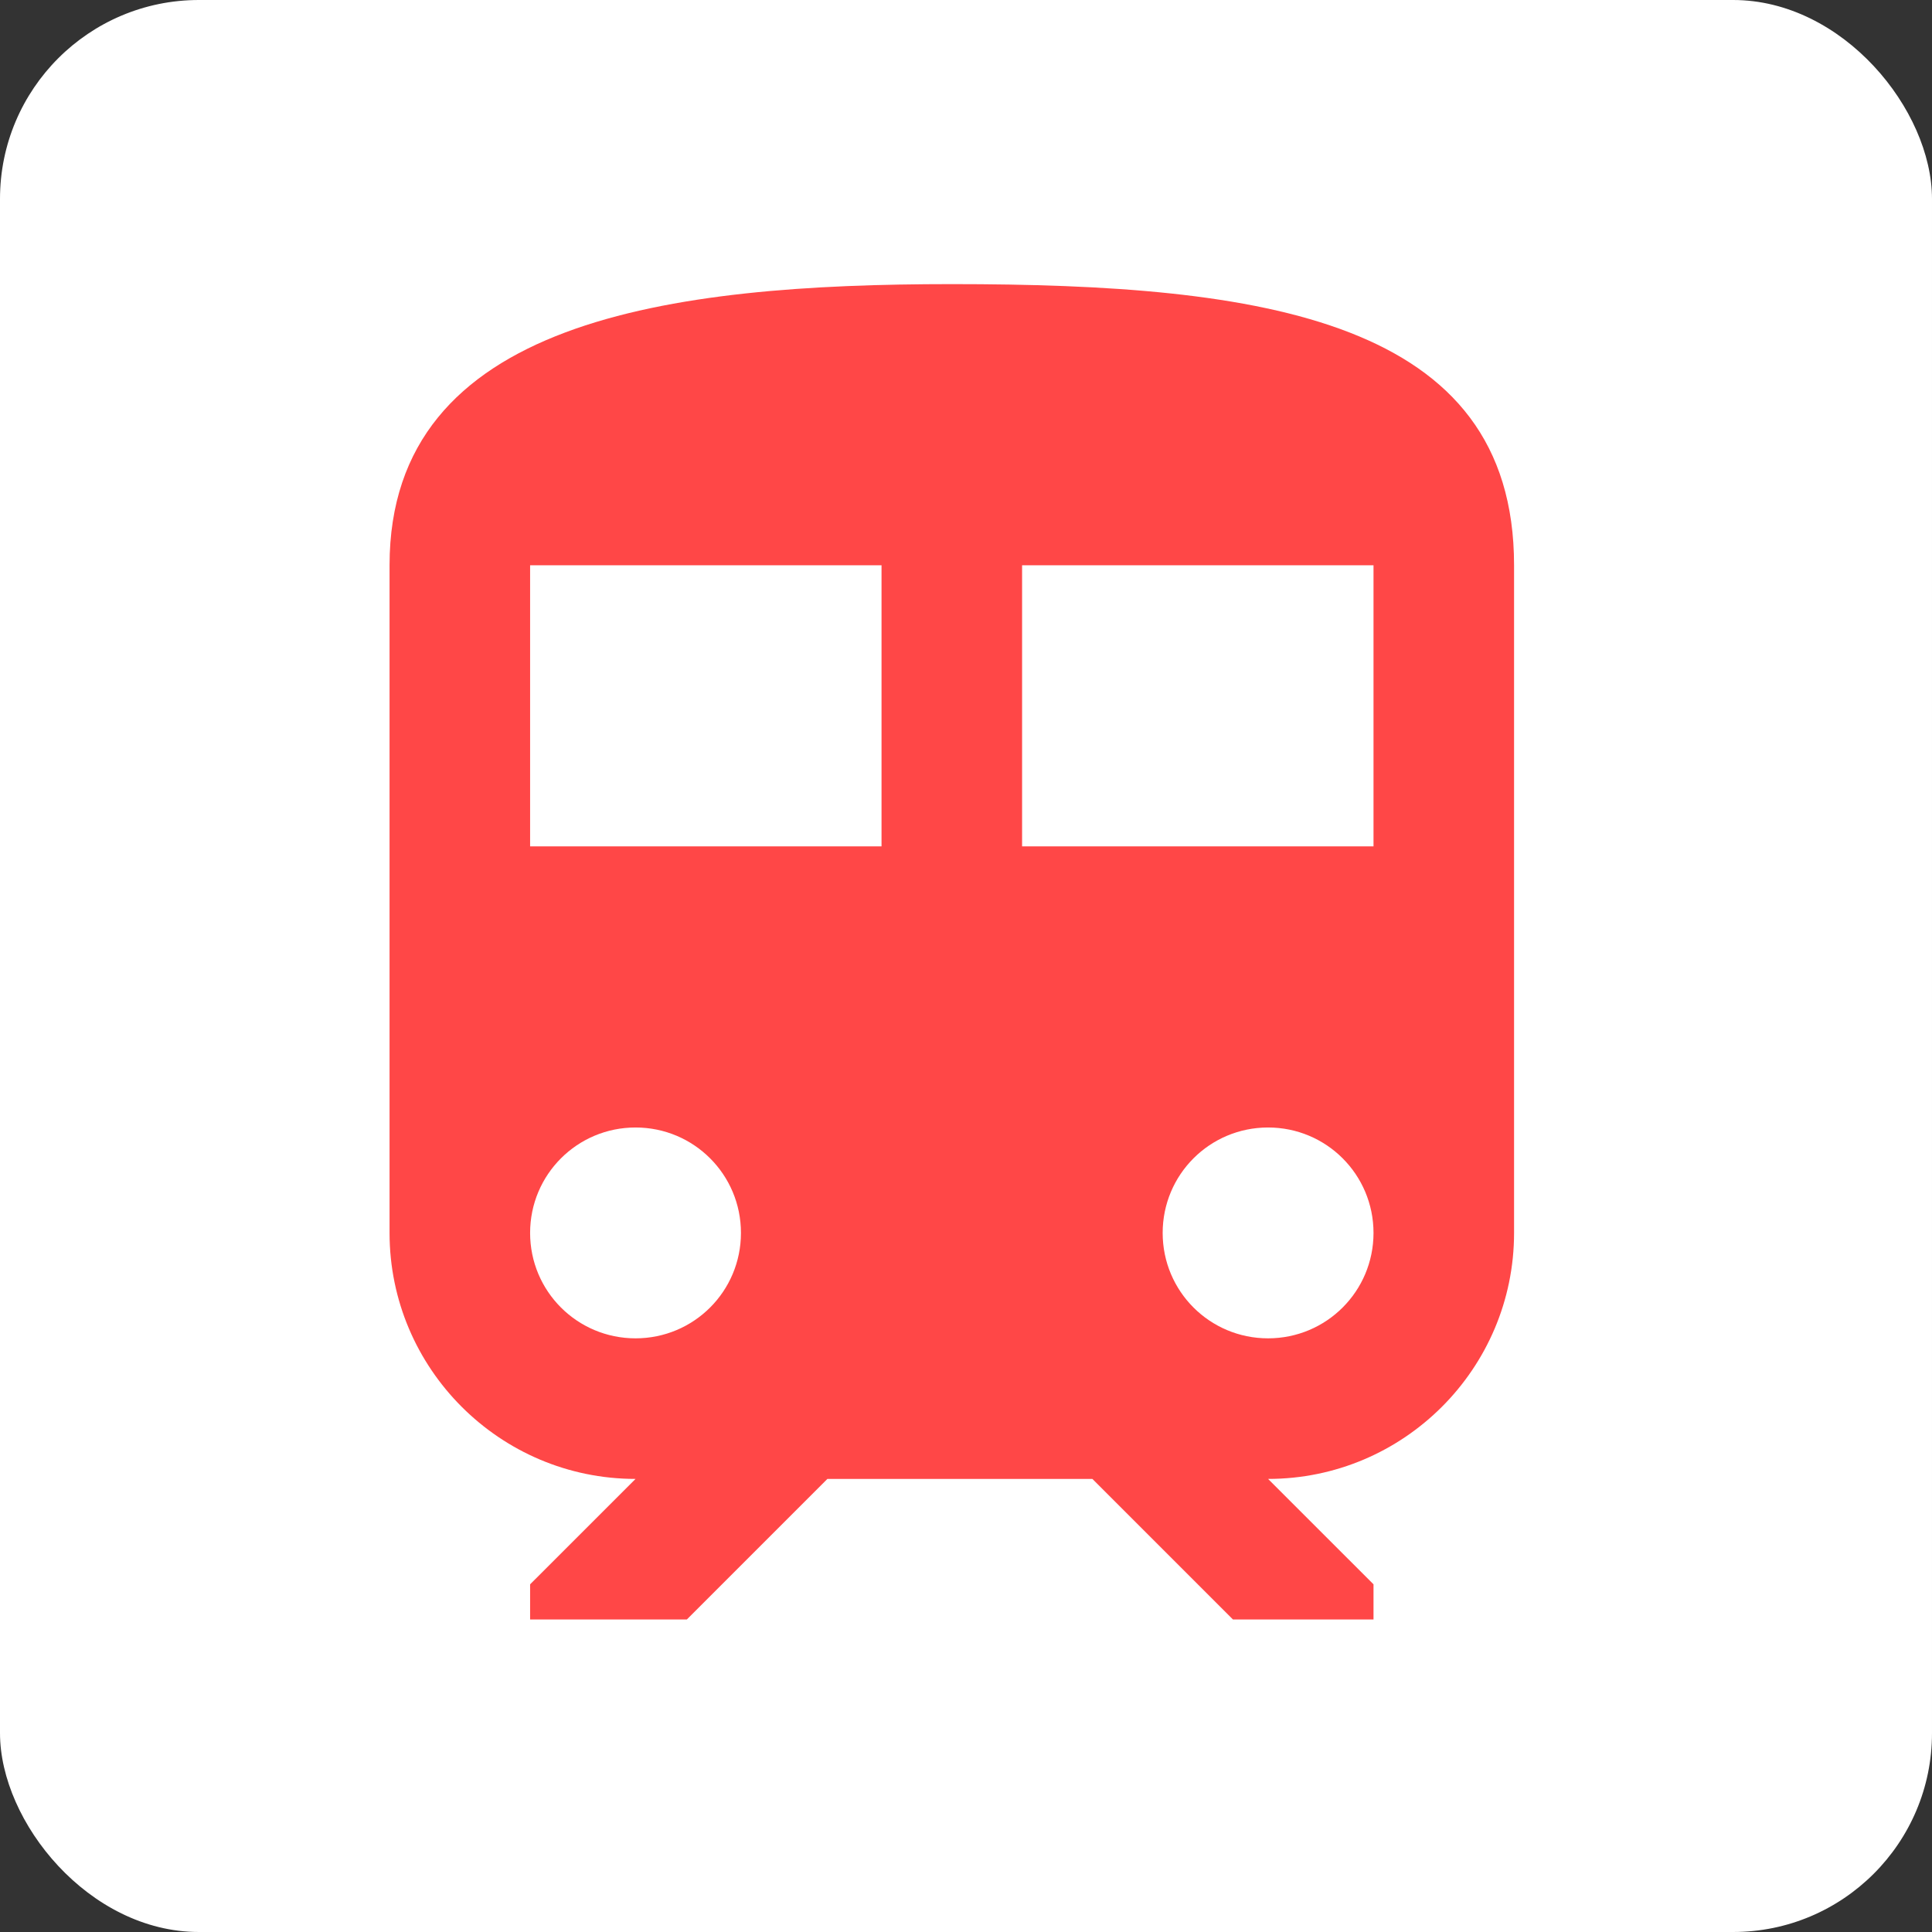 <?xml version="1.0" encoding="UTF-8"?> <svg xmlns="http://www.w3.org/2000/svg" width="68" height="68" viewBox="0 0 68 68" fill="none"><rect x="0" y="0" width="68" height="68" fill="#333333" stroke="none"/> <rect width="68" height="68" rx="7" fill="white"></rect> <g clip-path="url(#clip0_59_1058)"> <path d="M33.501 10C23.606 10 13.711 11.237 13.711 19.895V43.395C13.711 48.169 17.595 52.053 22.369 52.053L18.658 55.763V57H24.175L29.122 52.053H38.448L43.395 57H48.343V55.763L44.632 52.053C49.406 52.053 53.29 48.169 53.29 43.395V19.895C53.29 11.237 44.434 10 33.501 10ZM22.369 47.105C20.316 47.105 18.658 45.448 18.658 43.395C18.658 41.342 20.316 39.684 22.369 39.684C24.422 39.684 26.079 41.342 26.079 43.395C26.079 45.448 24.422 47.105 22.369 47.105ZM31.027 29.79H18.658V19.895H31.027V29.79H31.027ZM44.632 47.105C42.579 47.105 40.922 45.448 40.922 43.395C40.922 41.342 42.579 39.684 44.632 39.684C46.685 39.684 48.343 41.342 48.343 43.395C48.343 45.448 46.685 47.105 44.632 47.105ZM48.343 29.79H35.974V19.895H48.343V29.79Z" fill="#FF4747"></path> </g> <defs> <clipPath id="clip0_59_1058"> <rect width="47" height="47" fill="white" transform="translate(10 10)"></rect> </clipPath> </defs> </svg> 